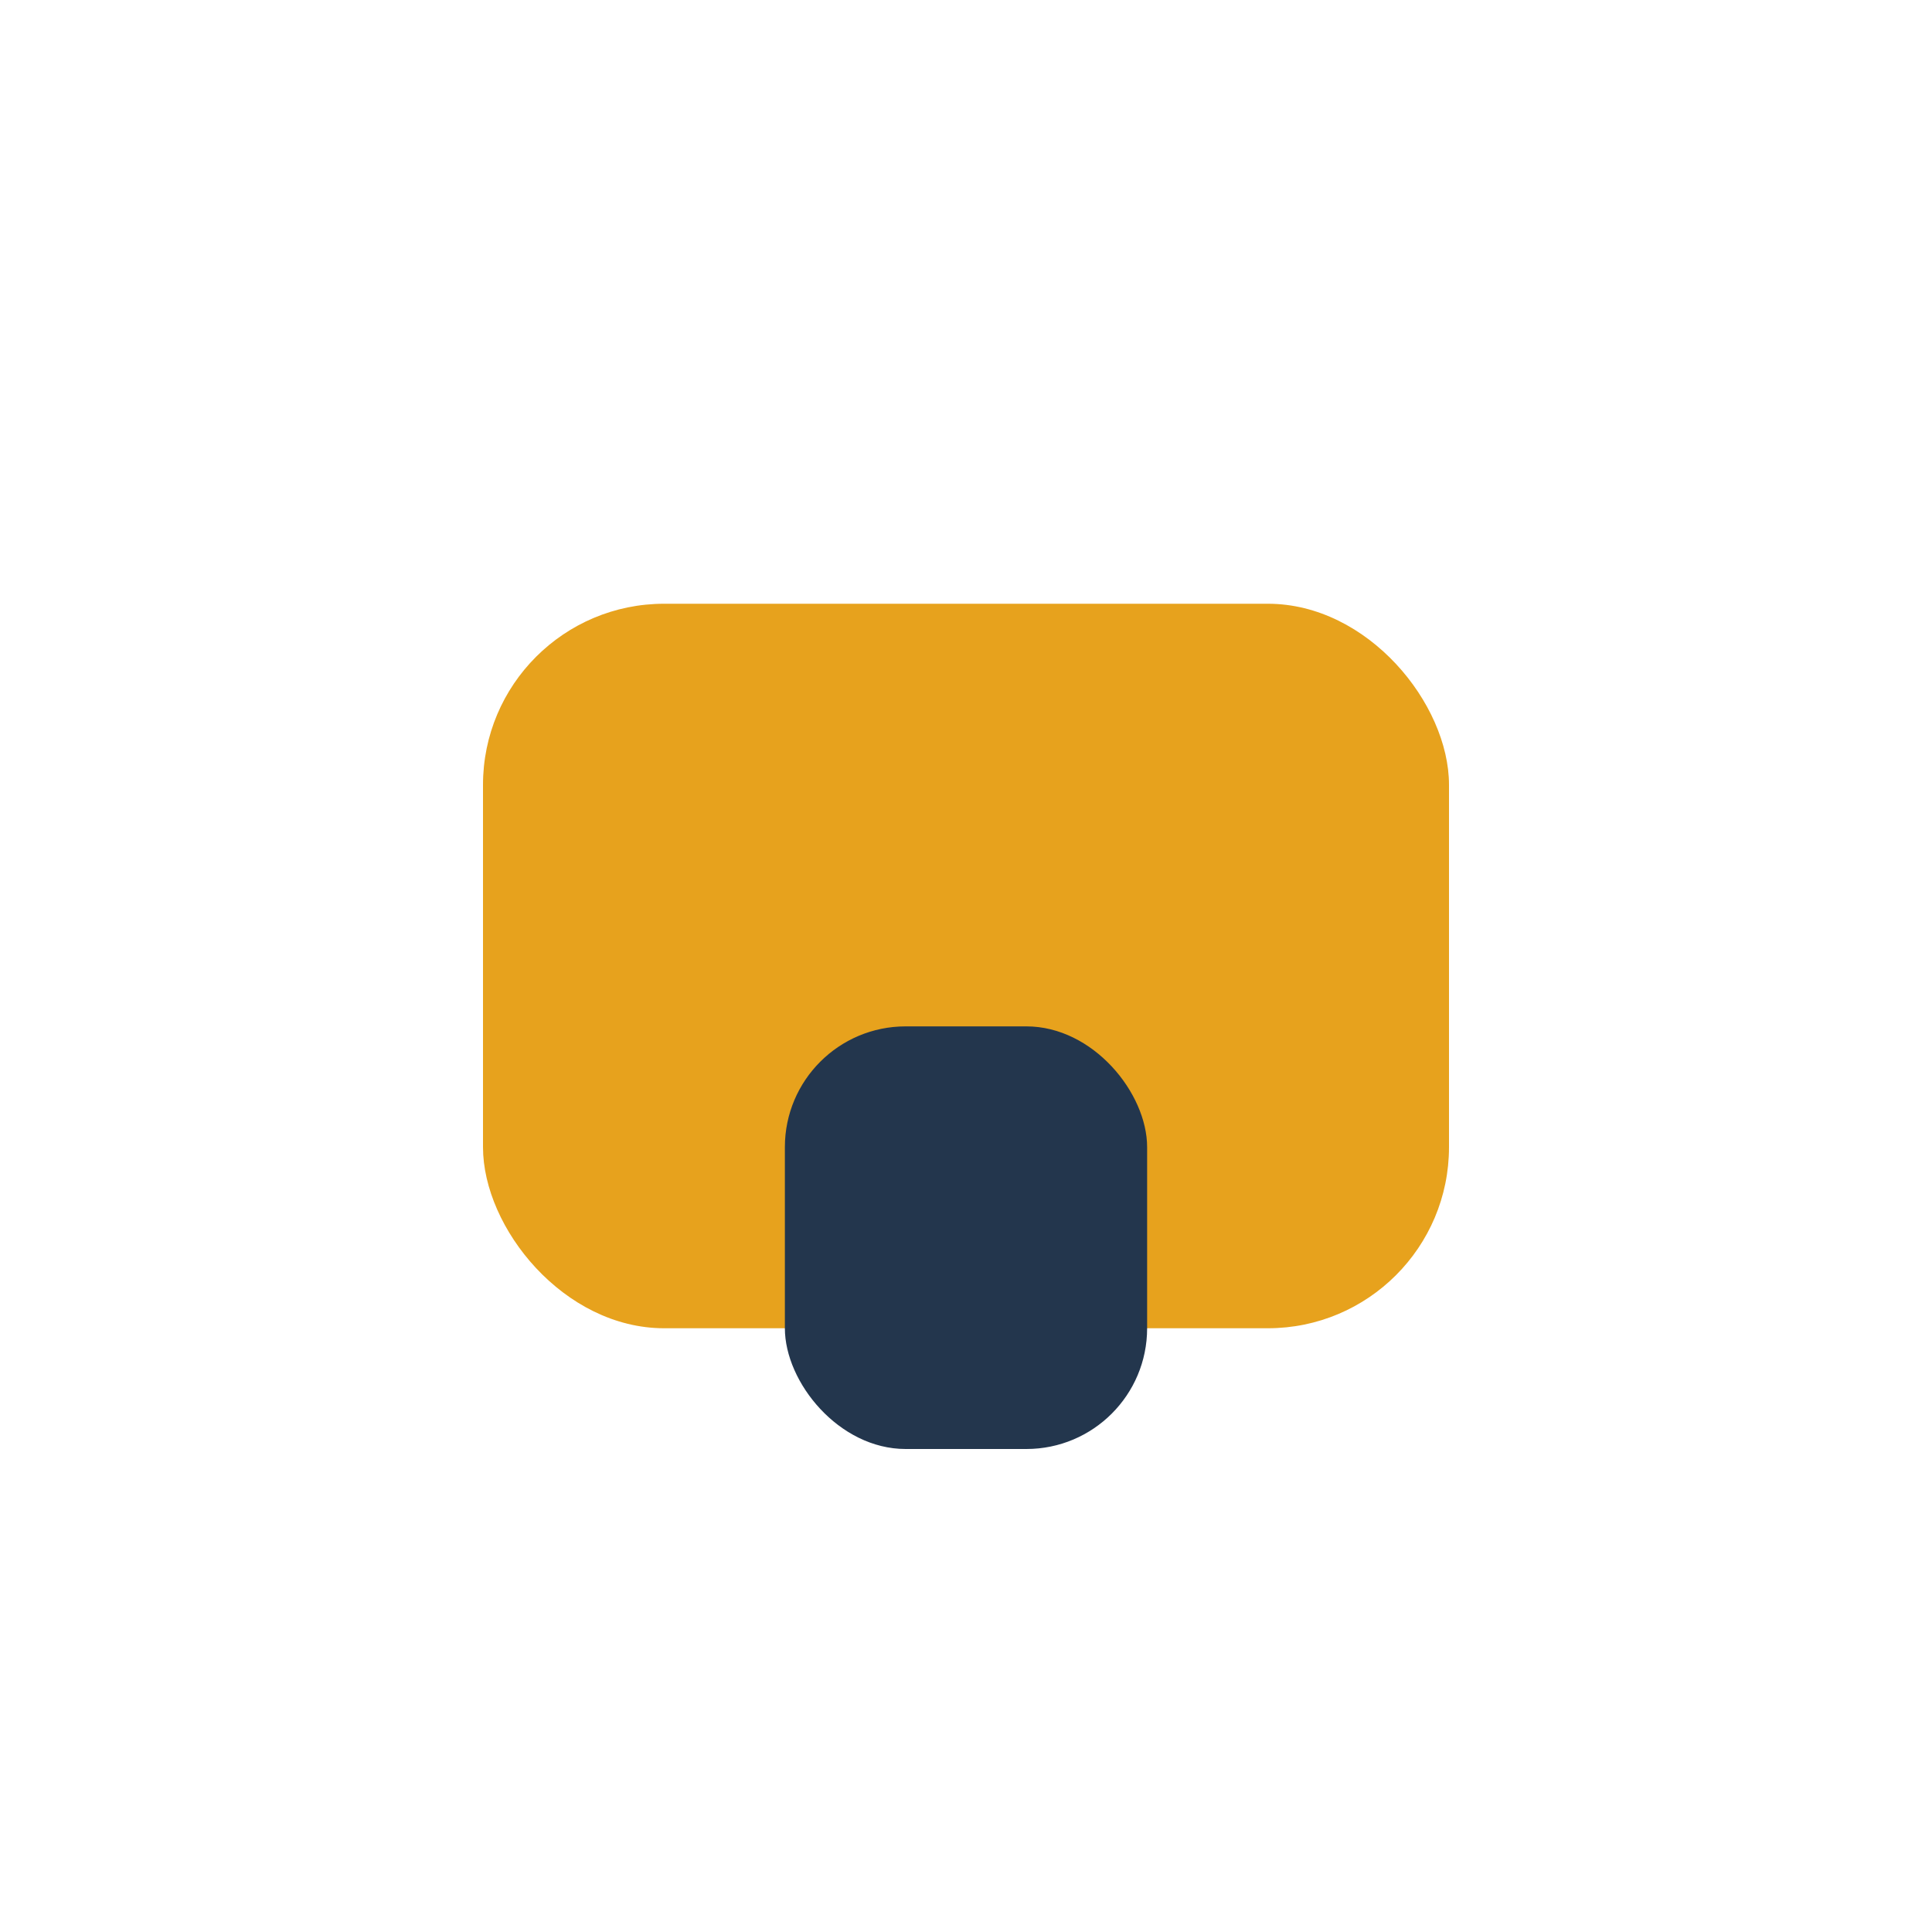 <?xml version="1.0" encoding="UTF-8"?>
<svg xmlns="http://www.w3.org/2000/svg" width="32" height="32" viewBox="0 0 32 32"><rect x="8" y="10" width="16" height="12" rx="3" fill="#e7a21d"/><rect x="13" y="17" width="6" height="7" rx="2" fill="#23364d"/></svg>